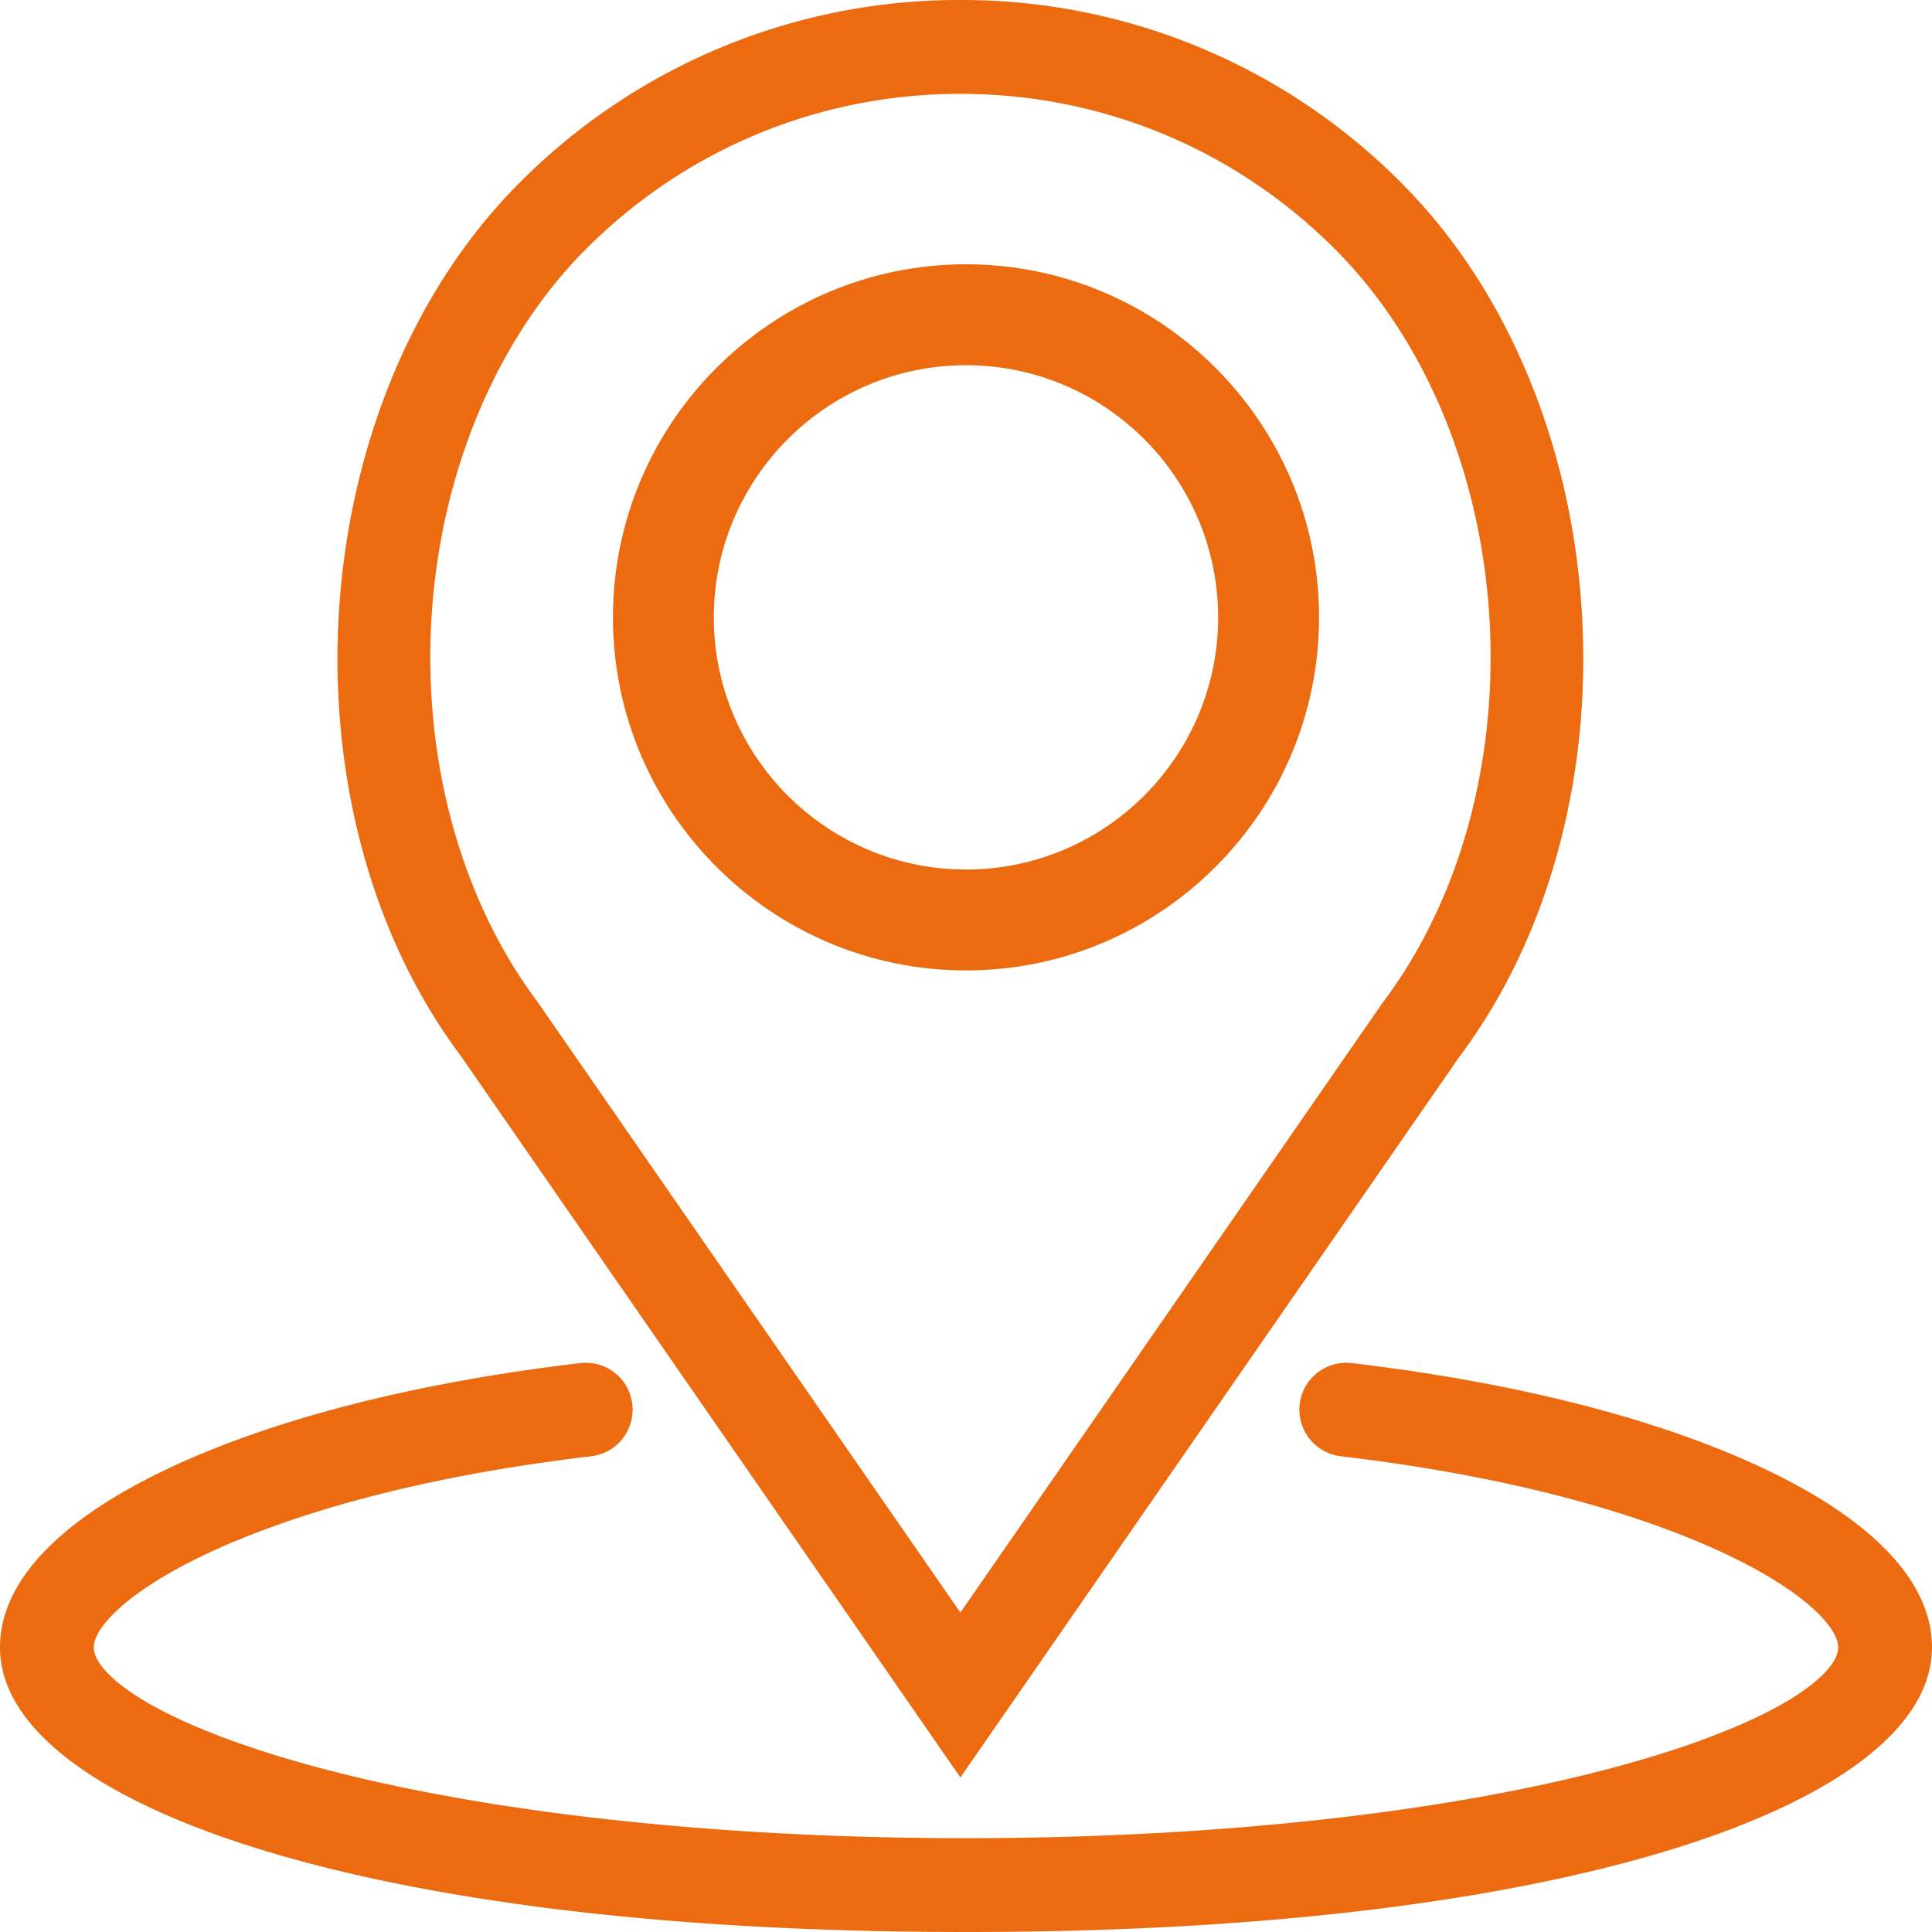 <svg xmlns="http://www.w3.org/2000/svg" width="73" height="73" viewBox="213.5 213.5 73 73"><g fill="#EC6B10"><path d="M250 250.167c7.355 0 13.34-5.985 13.34-13.34s-5.982-13.341-13.34-13.341c-7.355 0-13.34 5.986-13.34 13.341s5.985 13.34 13.34 13.34zm0-22.868c5.254 0 9.527 4.274 9.527 9.529 0 5.254-4.273 9.527-9.527 9.527s-9.529-4.273-9.529-9.527c0-5.255 4.275-9.529 9.529-9.529z"/><path d="M273.26 236.484c-.203-3.08-.881-6.026-2.014-8.76-1.184-2.853-2.803-5.317-4.812-7.328a23.38 23.38 0 0 0-16.646-6.896 23.391 23.391 0 0 0-16.646 6.895c-8.211 8.211-9.248 23.638-2.22 33.019l18.392 26.562.474.684.474-.684 18.364-26.523c1.722-2.297 2.996-4.983 3.791-7.984.763-2.884 1.046-5.905.843-8.985zm-7.51 14.892l-.006.009-15.956 23.045-15.981-23.08-.007-.01-.006-.009c-2.887-3.849-4.338-9.171-3.983-14.604.355-5.431 2.484-10.47 5.84-13.826 3.777-3.775 8.799-5.855 14.139-5.855s10.359 2.08 14.139 5.855c7.057 7.057 7.912 20.358 1.83 28.467l-.009.008z"/><path d="M280.191 269.01c-3.967-1.884-9.366-3.269-15.614-4.005a1.77 1.77 0 0 0-1.968 1.553 1.776 1.776 0 0 0 1.554 1.967c7.146.841 11.667 2.387 14.202 3.535 3.171 1.438 4.59 2.888 4.59 3.686 0 .58-.74 1.342-2.031 2.091-1.521.884-3.775 1.735-6.517 2.466-6.431 1.711-15.099 2.652-24.407 2.652s-17.977-.941-24.408-2.652c-2.74-.729-4.994-1.582-6.517-2.466-1.291-.749-2.031-1.511-2.031-2.091 0-.798 1.419-2.247 4.59-3.686 2.536-1.148 7.058-2.694 14.203-3.535a1.775 1.775 0 0 0 1.554-1.967 1.768 1.768 0 0 0-1.973-1.552c-6.244.735-11.643 2.12-15.609 4.004-4.127 1.961-6.309 4.289-6.309 6.736 0 2.913 3.381 5.589 9.52 7.534 4.633 1.469 13.075 3.22 26.98 3.22 13.904 0 22.348-1.751 26.98-3.22 6.139-1.945 9.52-4.621 9.52-7.534 0-2.447-2.182-4.775-6.309-6.736zm-15.817-3.444a.73.73 0 0 0-.067.004c.02-.002.039-.004.059-.004h.008zm-.114.006zm-.114.015c-.037.007-.073.017-.109.026.036-.009.072-.019.109-.026zm-.137.036c-.026.008-.052.018-.077.025.025-.007.05-.017.077-.025zm-.116.043l-.062.029.062-.029zm-.104.052a2.91 2.91 0 0 0-.057.032c.019-.012.038-.021.057-.032zm-.096.057l-.053.037a.46.46 0 0 0 .053-.037zm-.089.069l-.047.041a.92.92 0 0 1 .047-.041zm-.083.075c-.016.015-.028.03-.043.046l.043-.046zm-.321.589a1.425 1.425 0 0 0-.021.117c.007-.04.012-.079.021-.117zm.247-.506a.664.664 0 0 0-.039.05l.039-.05zm-.067.089l-.034.056a.309.309 0 0 1 .034-.056zm-.06.097c-.01.02-.021.039-.029.06l.029-.06zm-.049.101zm-.041.107a.945.945 0 0 0-.021.076l.021-.076zm-26.709-.432l-.043-.045.043.045zm.297.661zm-.028-.152zm-.037-.119l-.024-.063c.007.02.017.041.024.063zm-.045-.108l-.028-.061.028.061zm-.054-.101l-.034-.054c.012.016.023.036.034.054zm-.063-.094c-.013-.017-.024-.033-.039-.049a.598.598 0 0 1 .039.049zm-.851-.481l.082.012c-.027-.004-.054-.009-.082-.012zm.114.017zm.114.027zm.136.049zm.105.053c.02.011.039.021.059.034-.02-.014-.039-.023-.059-.034zm.098.059c.018.013.034.023.051.037-.017-.012-.035-.024-.051-.037zm.088.069c.017.014.032.026.047.041a.354.354 0 0 0-.047-.041zm-.697-.276l-.071-.002h.012l.059.002z"/></g></svg>